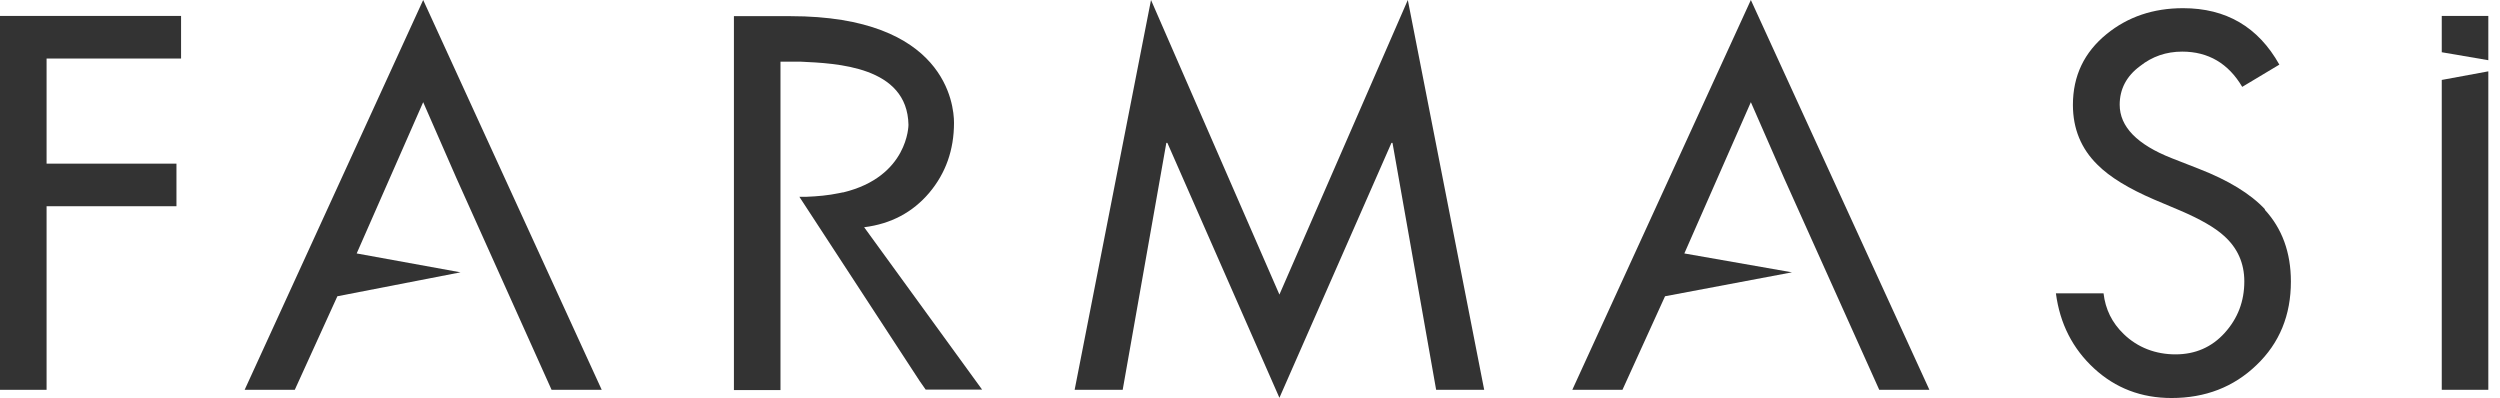 <svg width="201" height="32" viewBox="0 0 201 32" fill="none" xmlns="http://www.w3.org/2000/svg">
<g id="Group">
<path id="Vector" d="M14.558 4.706H3.745V13.157H14.187V16.581H3.745V31.341H0V1.281H14.558V4.706Z" fill="#333333"/>
<path id="Vector_2" d="M102.865 31.983L93.857 11.488H93.773L90.264 31.342H86.401L92.541 0L102.865 23.683L113.188 0L119.329 31.342H115.466L111.957 11.488H111.873L102.865 31.983Z" fill="#333333"/>
<path id="Vector_3" d="M34.024 0L19.669 31.342H23.7L27.125 23.819L37.026 21.895L28.677 20.377L34.024 8.215L36.689 14.305L44.347 31.342H48.379L34.024 0Z" fill="#333333"/>
<path id="Vector_4" d="M140.769 0L126.413 31.342H130.445L133.869 23.819L144.075 21.895L135.421 20.377L140.769 8.215L143.434 14.305L151.092 31.342H155.124L140.769 0Z" fill="#333333"/>
<path id="Vector_5" d="M69.482 18.269C71.641 17.999 73.379 17.071 74.711 15.502C76.044 13.916 76.702 12.044 76.702 9.868C76.702 8.4 76.01 1.299 63.544 1.299H59.007V31.359H62.751V4.959H63.747C63.966 4.959 64.168 4.959 64.388 4.959C67.222 5.094 72.957 5.314 73.041 10.037C73.041 10.037 73.041 14.203 67.795 15.469C67.761 15.469 67.728 15.469 67.677 15.485C67.593 15.502 67.508 15.519 67.424 15.536C66.614 15.705 65.737 15.789 64.809 15.823C64.624 15.823 64.455 15.823 64.27 15.823L73.952 30.65L74.424 31.325H78.962L69.465 18.252L69.482 18.269Z" fill="#333333"/>
<path id="Vector_6" d="M182.113 16.835C180.949 15.587 179.161 14.491 176.766 13.563L174.607 12.719C171.824 11.623 170.423 10.189 170.423 8.418C170.423 7.17 170.963 6.124 172.06 5.314C173.038 4.538 174.168 4.15 175.45 4.15C177.542 4.15 179.161 5.095 180.275 6.984L183.26 5.196C181.557 2.16 178.976 0.658 175.518 0.658C173.122 0.658 171.081 1.35 169.378 2.733C167.573 4.201 166.662 6.09 166.662 8.435C166.662 10.341 167.32 11.96 168.652 13.259C169.631 14.237 171.149 15.165 173.19 16.042L175.265 16.919C176.884 17.611 178.065 18.286 178.807 18.961C179.904 19.939 180.443 21.17 180.443 22.621C180.443 24.224 179.921 25.59 178.875 26.754C177.829 27.918 176.496 28.491 174.911 28.491C173.325 28.491 171.874 27.952 170.744 26.855C169.799 25.944 169.276 24.865 169.125 23.583H165.295C165.616 26.029 166.645 28.036 168.365 29.622C170.086 31.207 172.161 32 174.59 32C177.306 32 179.583 31.123 181.422 29.352C183.277 27.581 184.188 25.337 184.188 22.638C184.188 20.293 183.48 18.37 182.08 16.852L182.113 16.835Z" fill="#333333"/>
<g id="Group_2">
<path id="Vector_7" d="M200.061 1.281H196.317V4.2L200.061 4.841V1.281Z" fill="#333333"/>
<path id="Vector_8" d="M196.317 6.427V31.342H200.061V5.736L196.317 6.427Z" fill="#333333"/>
</g>
</g>
</svg>
